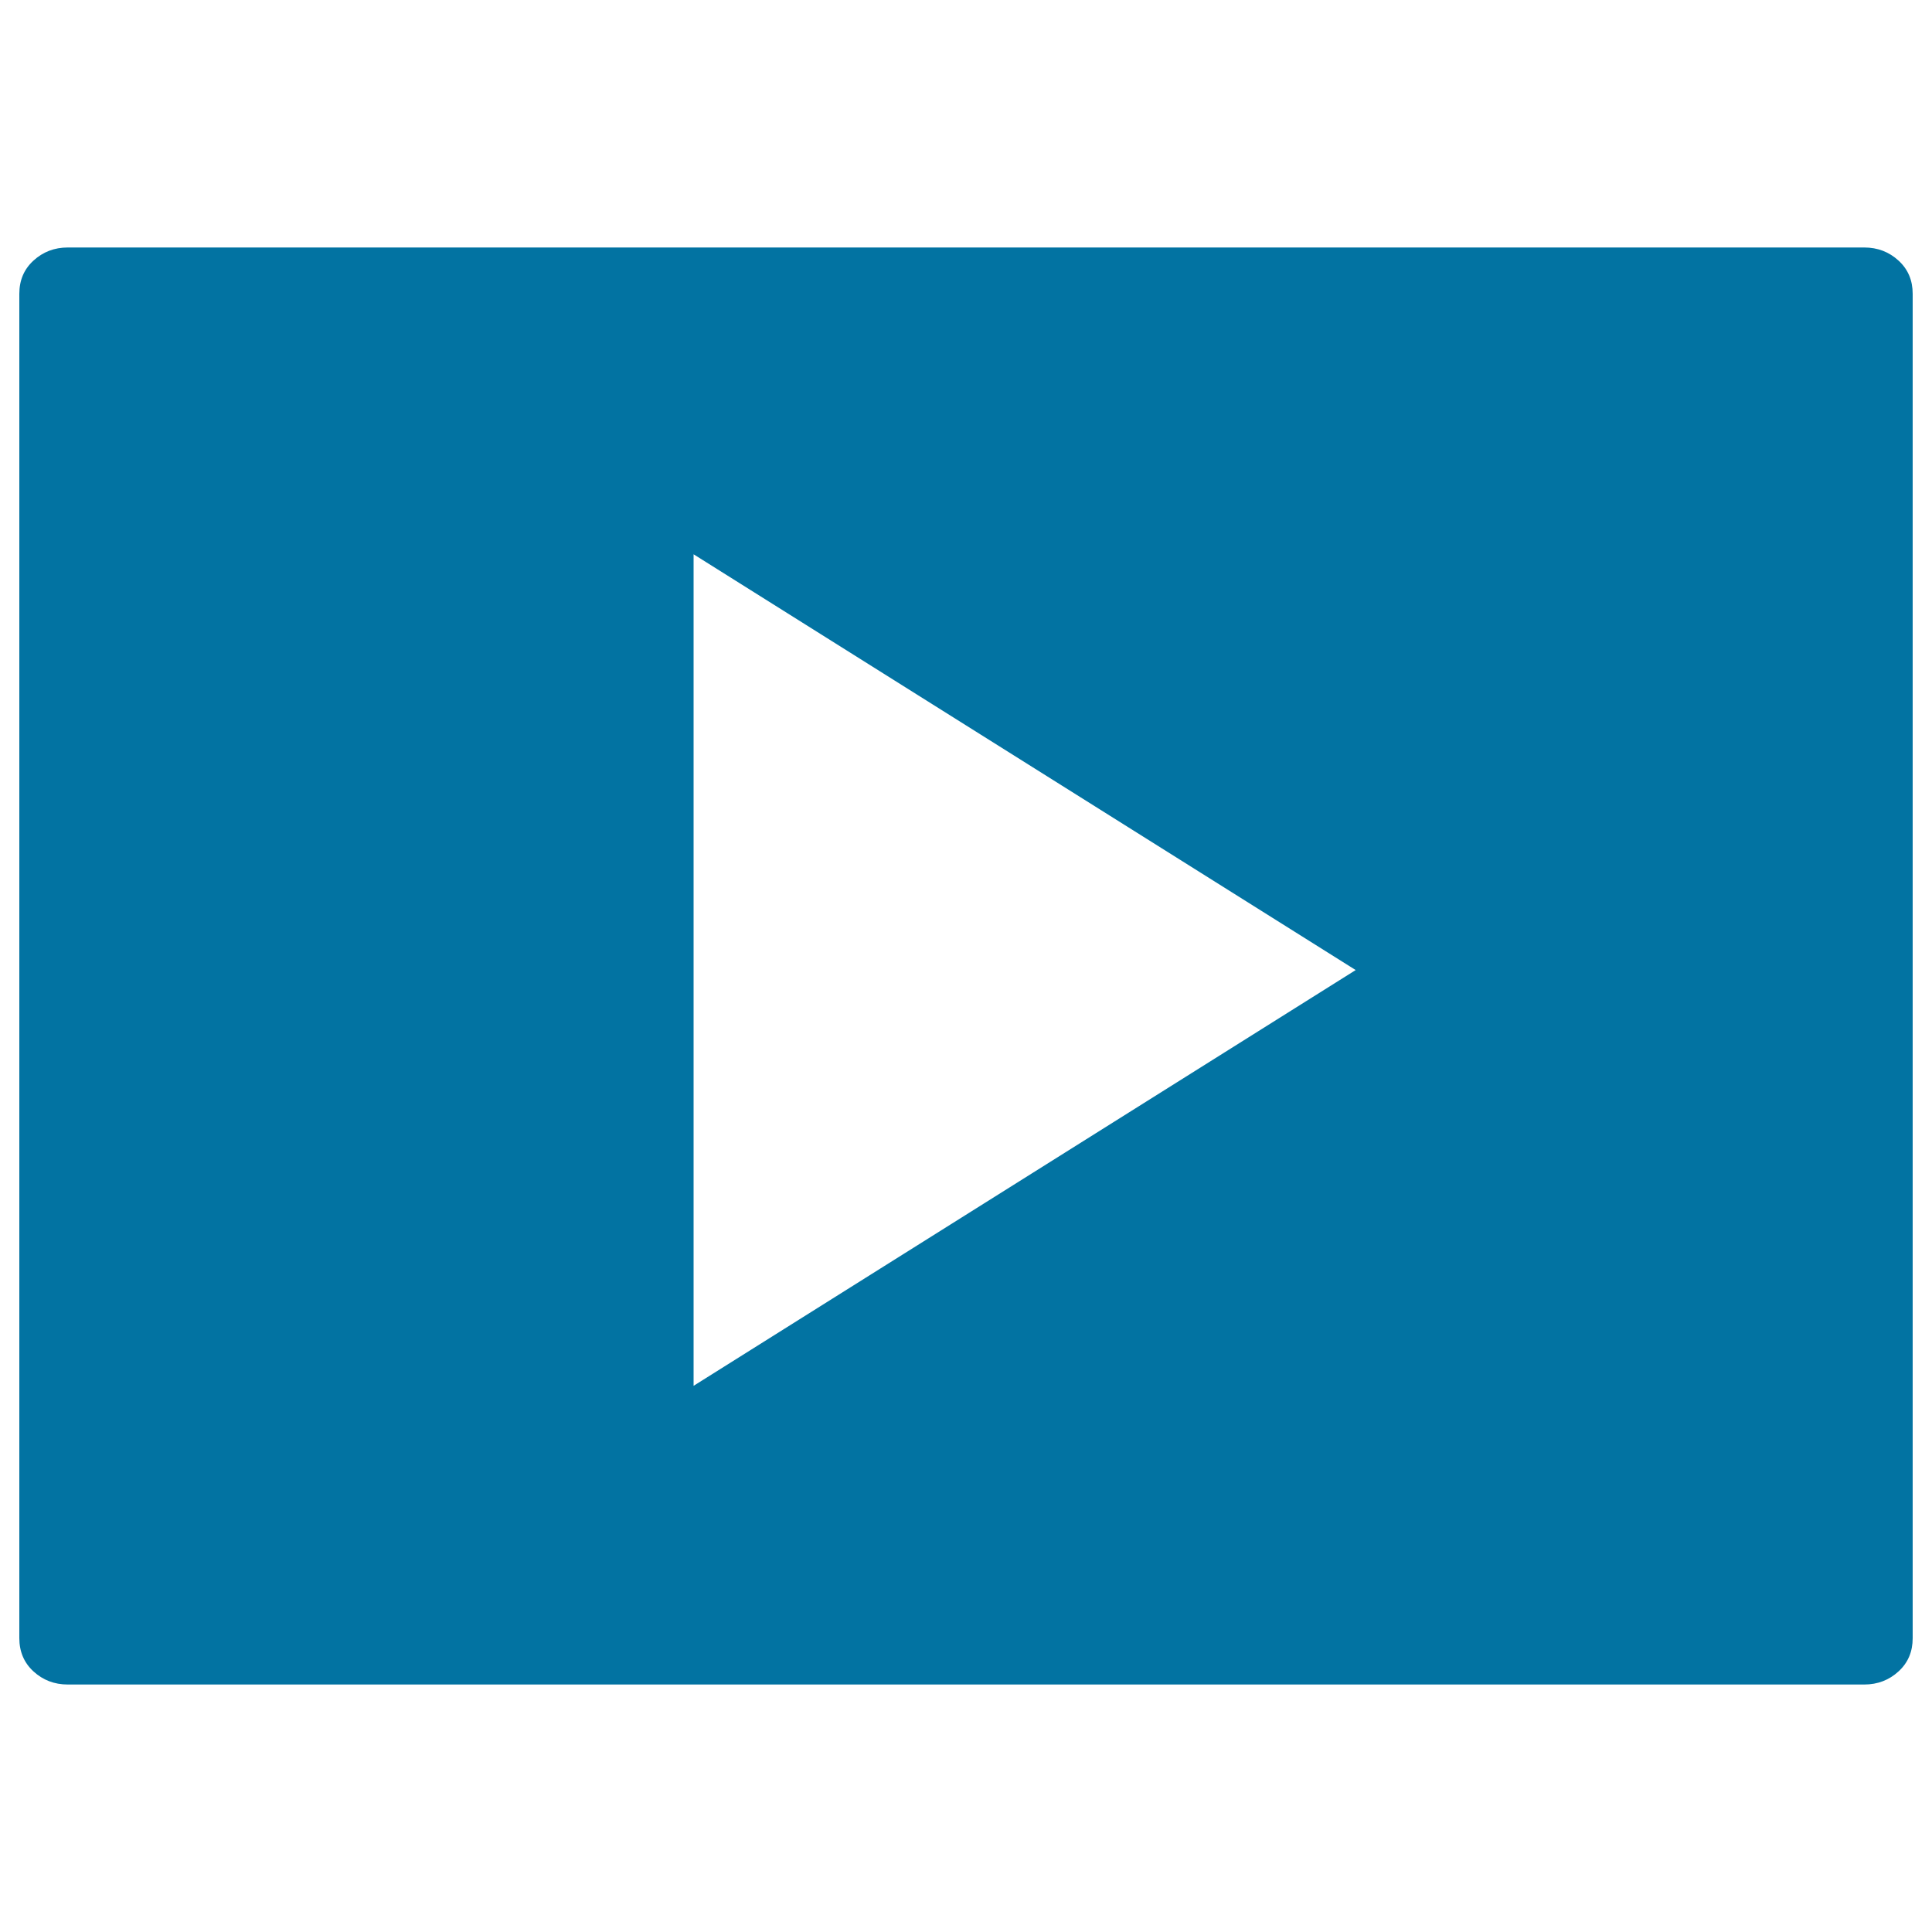 <svg xmlns="http://www.w3.org/2000/svg" viewBox="0 0 1000 1000" style="fill:#0273a2">
<title>Video Player Play Button SVG icon</title>
<g><g><path d="M990,152.1v695.8c0,7-2.4,12.7-7.3,17.2c-4.9,4.5-10.8,6.8-17.8,6.8H35.1c-7,0-12.9-2.3-17.8-6.8c-4.9-4.5-7.3-10.3-7.3-17.2V152.1c0-7,2.4-12.7,7.3-17.2c4.9-4.5,10.8-6.8,17.8-6.8h929.8c7,0,12.9,2.3,17.8,6.8C987.6,139.4,990,145.1,990,152.1z M359,717.3l342.7-215.2L359,286.9V717.3z"/></g></g>
</svg>